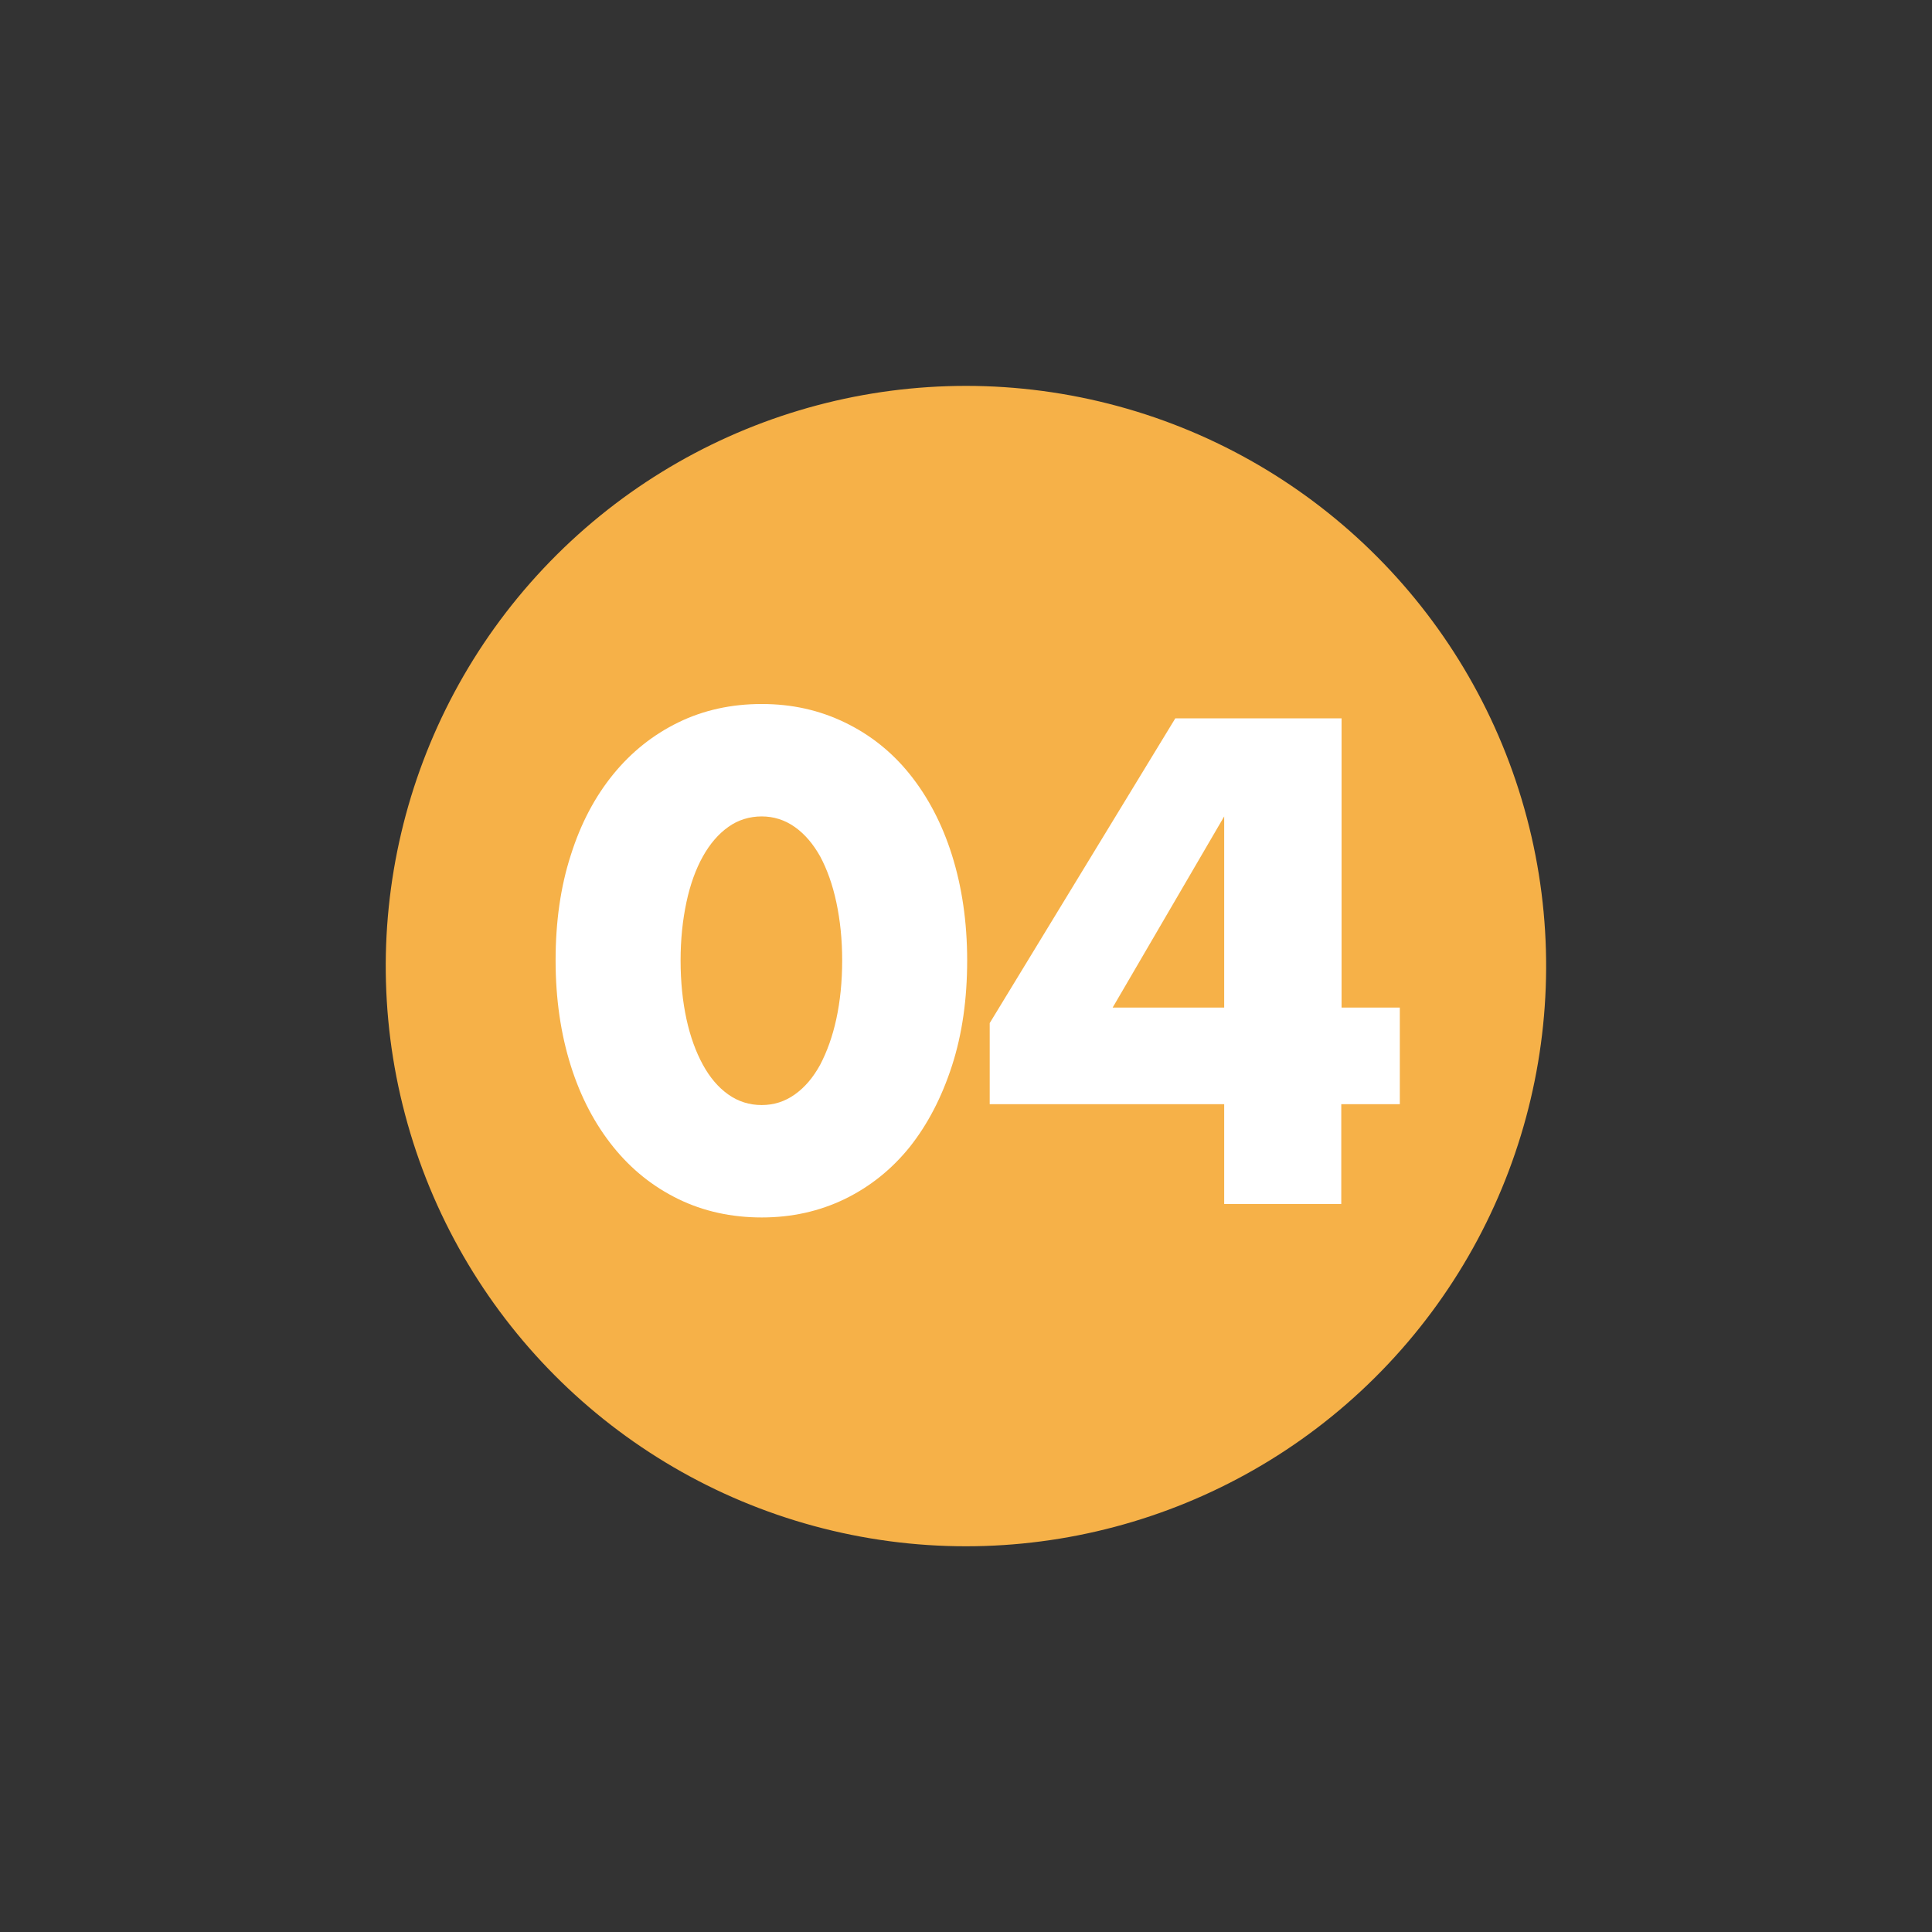 <?xml version="1.0" encoding="UTF-8"?><svg id="_レイヤー_2" xmlns="http://www.w3.org/2000/svg" viewBox="0 0 66 66"><rect x="0" y="0" width="66" height="66" fill="#333333" stroke="none"/><defs><style>.cls-1{fill:none;}.cls-2{fill:#f6b148;}.cls-3{fill:#fff;}</style></defs><g id="_文字"><circle class="cls-2" cx="33" cy="33" r="19.82" transform="translate(-6.7 57.54) rotate(-76.72)"/><path class="cls-3" d="m18.98,32.81c0-1.32.17-2.52.52-3.6.34-1.08.83-2,1.45-2.76.62-.76,1.36-1.35,2.22-1.77.86-.42,1.81-.63,2.85-.63s1.97.21,2.84.63c.87.42,1.61,1.01,2.22,1.77s1.1,1.68,1.44,2.76c.34,1.08.52,2.28.52,3.6s-.17,2.52-.52,3.6c-.35,1.08-.83,2-1.44,2.77-.62.77-1.36,1.36-2.22,1.78-.87.42-1.81.63-2.84.63s-1.99-.21-2.85-.63c-.86-.42-1.6-1.01-2.22-1.78-.62-.77-1.11-1.69-1.45-2.77-.34-1.08-.52-2.28-.52-3.6Zm4.27,0c0,.73.07,1.4.2,2,.13.6.32,1.12.56,1.56.24.44.53.78.87,1.02.34.24.72.36,1.14.36s.79-.12,1.13-.36c.34-.24.63-.58.87-1.02.23-.44.42-.96.55-1.56.13-.6.2-1.27.2-2s-.07-1.38-.2-1.99c-.13-.61-.32-1.13-.55-1.56-.24-.43-.53-.77-.87-1.01-.34-.24-.72-.36-1.13-.36s-.81.12-1.14.36c-.34.24-.63.58-.87,1.01s-.43.95-.56,1.56-.2,1.27-.2,1.99Z"/><path class="cls-3" d="m45.82,34.42h2v3.3h-2v3.41h-4v-3.41h-8.01v-2.77l6.34-10.41h5.68v9.88Zm-4,0v-6.53l-3.81,6.53h3.81Z"/><rect class="cls-1" width="66" height="66"/></g></svg>